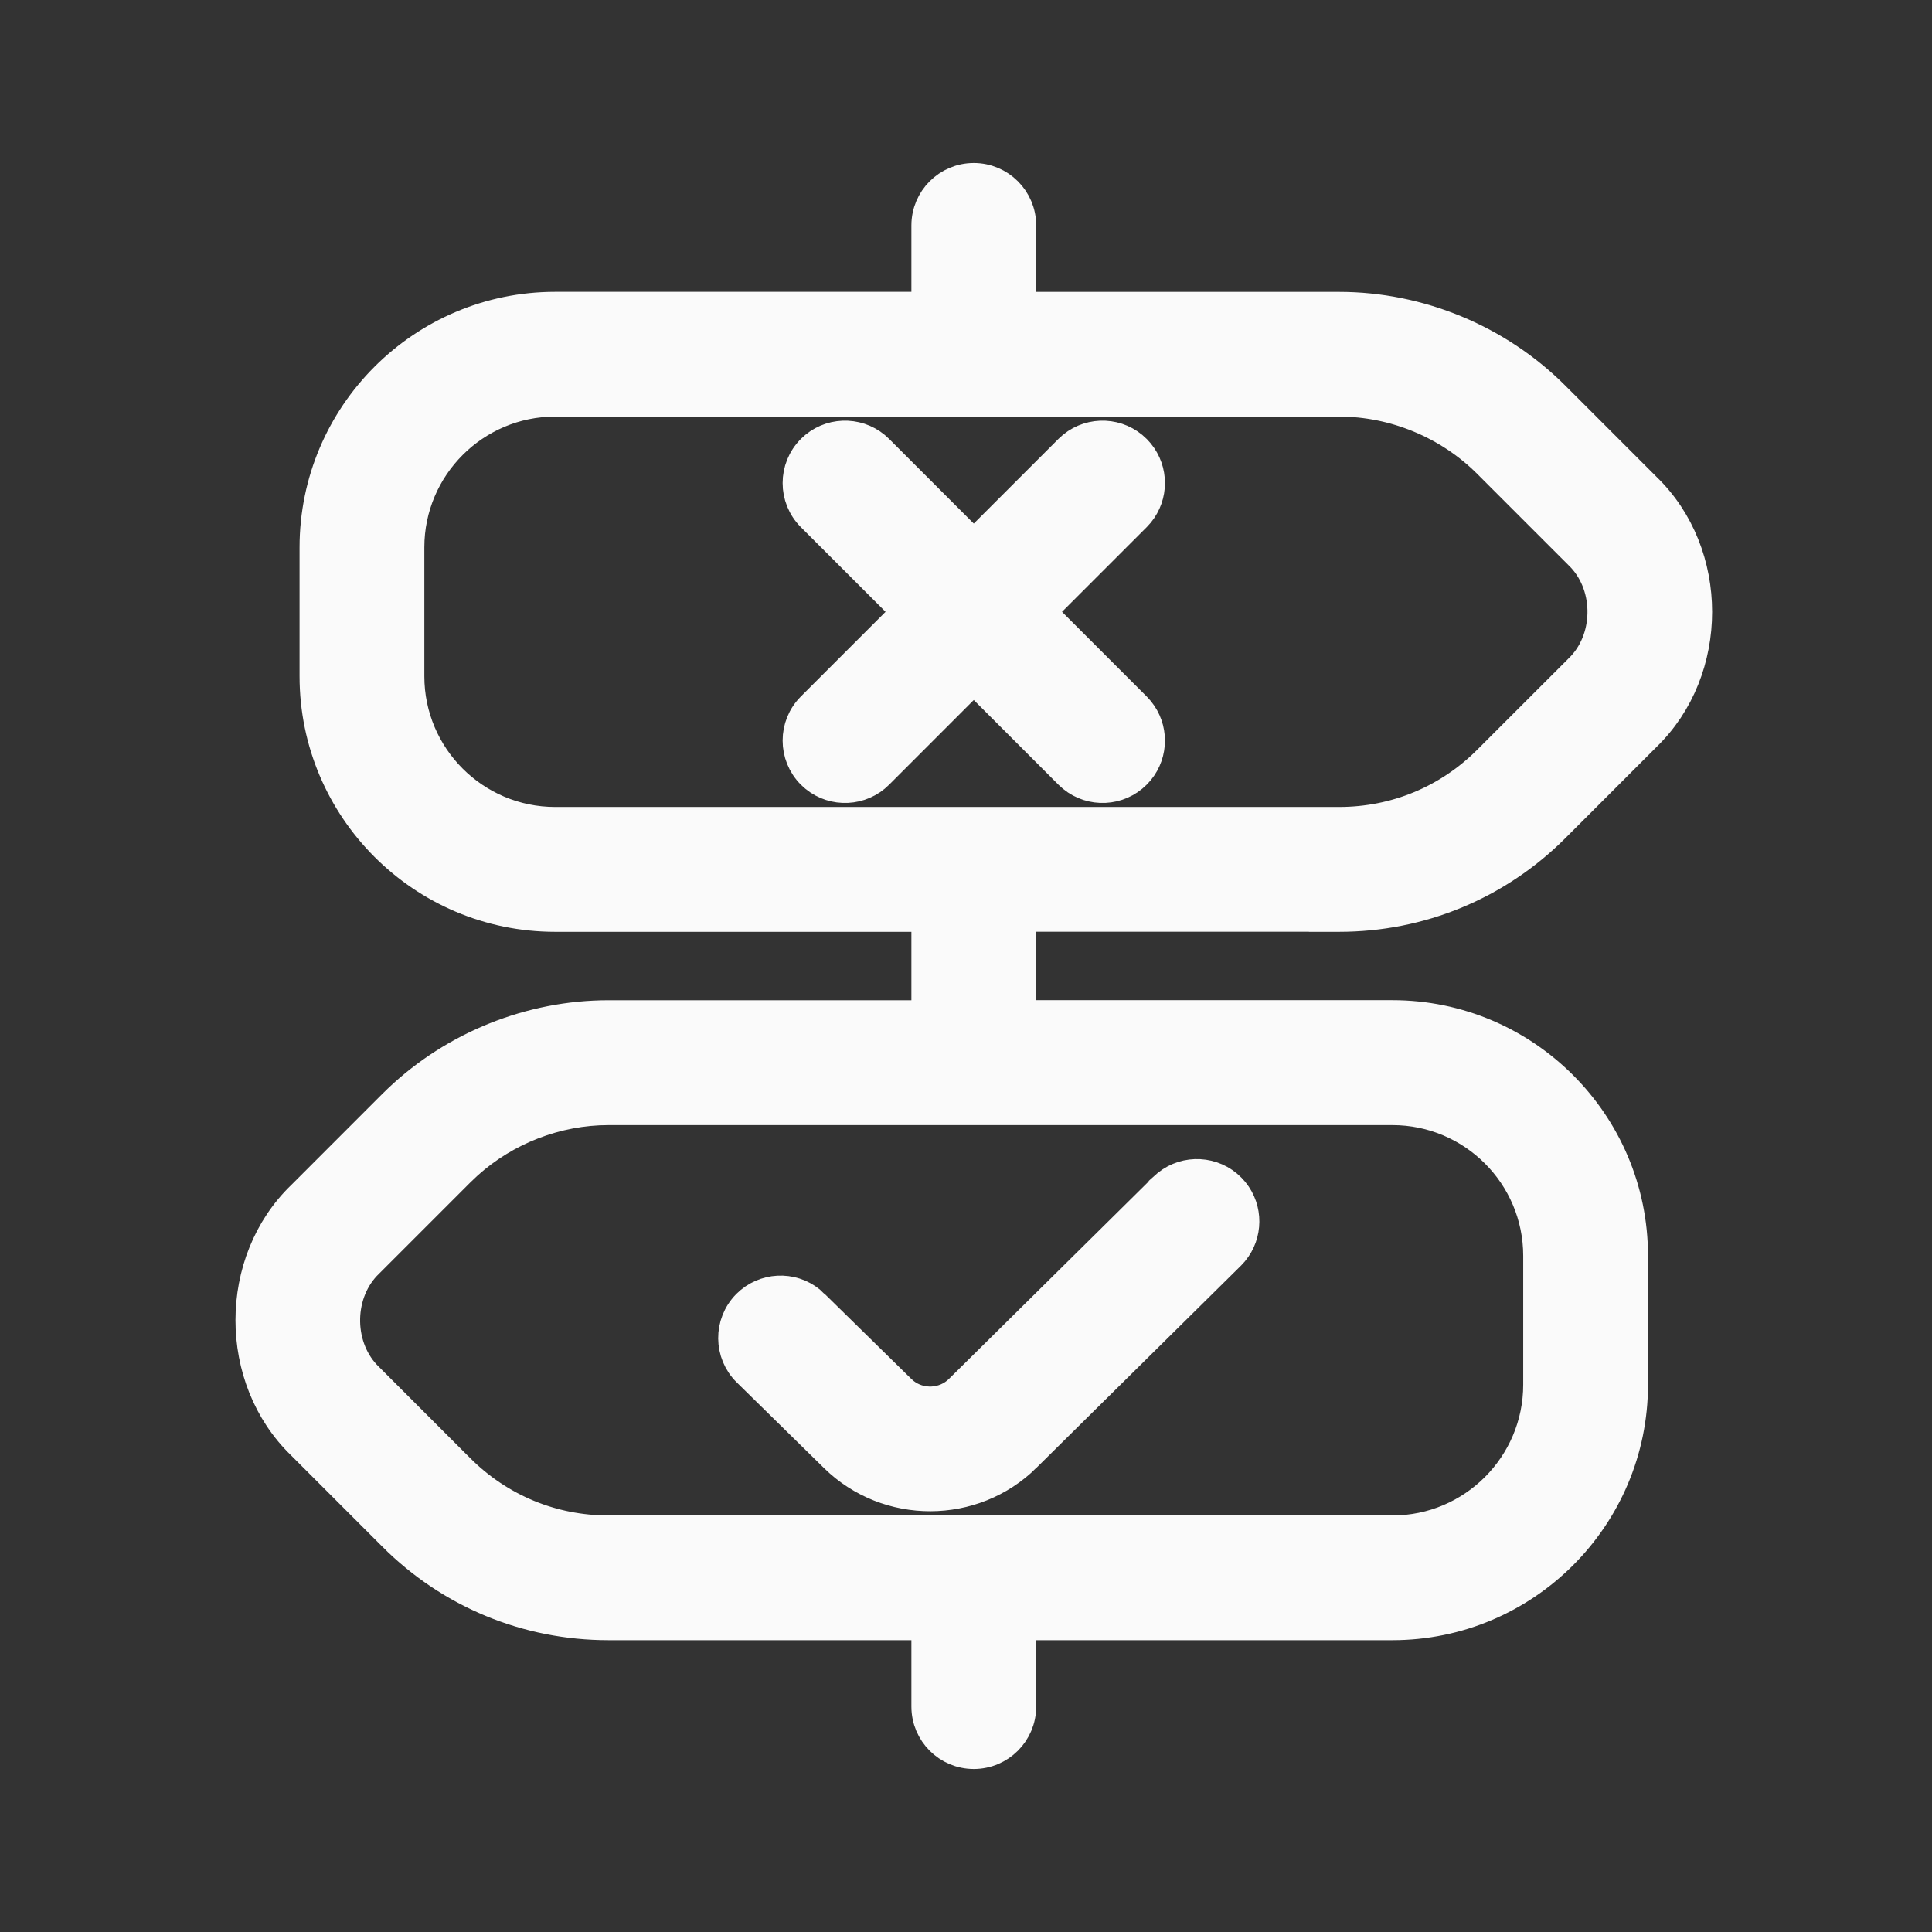 <svg xmlns="http://www.w3.org/2000/svg" width="80" height="80" viewBox="0 0 80 80" fill="none"><rect x="0" y="0" width="80" height="80" fill="#333333" stroke="none"/><path d="M40.322 7.375C41.403 7.375 42.281 8.252 42.281 9.333V12.711H55.446C58.772 12.711 62.021 14.057 64.373 16.409L68.147 20.183H68.147C70.978 22.907 70.977 27.765 68.147 30.492L68.147 30.493L64.379 34.262C61.995 36.646 58.819 37.96 55.448 37.96H54.823V37.957H42.281V42.04H57.656C63.148 42.04 67.615 46.507 67.615 51.999V57.333C67.615 62.825 63.148 67.291 57.656 67.291H42.281V70.667C42.281 71.748 41.403 72.625 40.322 72.625C39.241 72.625 38.364 71.748 38.364 70.667V67.291H25.196C21.823 67.291 18.65 65.981 16.266 63.594V63.593L12.498 59.825V59.824C9.665 57.094 9.668 52.228 12.508 49.505L16.271 45.741L16.495 45.523C18.827 43.306 21.977 42.043 25.199 42.043H38.364V37.96H22.988C17.496 37.96 13.029 33.493 13.029 28.001V22.667C13.03 17.175 17.496 12.709 22.988 12.709H38.364V9.333C38.364 8.252 39.241 7.375 40.322 7.375ZM25.199 45.963C23.052 45.963 20.941 46.782 19.352 48.218L19.041 48.513L15.258 52.296C14.003 53.499 13.964 55.667 15.141 56.931L15.258 57.05L15.268 57.059L19.034 60.826H19.035C20.683 62.472 22.866 63.377 25.196 63.377H57.656C60.989 63.377 63.698 60.667 63.698 57.335V52.002C63.698 48.67 60.989 45.963 57.656 45.963H25.199ZM48.338 49.05C49.112 48.428 50.246 48.483 50.956 49.199L51.09 49.349C51.672 50.07 51.665 51.107 51.076 51.821L50.941 51.969L42.484 60.328L42.485 60.329C40.306 62.487 36.75 62.492 34.562 60.347H34.562L30.948 56.8H30.947C30.179 56.043 30.168 54.803 30.924 54.031L30.925 54.03L31.072 53.895C31.834 53.264 32.97 53.293 33.694 54.007H33.693L37.305 57.551L37.434 57.665C38.103 58.2 39.104 58.164 39.731 57.544L48.188 49.184L48.188 49.183L48.338 49.05ZM22.988 16.625C19.656 16.625 16.946 19.335 16.946 22.667V28.001C16.946 31.333 19.656 34.04 22.988 34.04H55.448C57.779 34.04 59.964 33.135 61.609 31.489L65.378 27.722L65.387 27.712L65.505 27.593C66.681 26.329 66.642 24.161 65.387 22.958L61.605 19.176C59.983 17.557 57.736 16.625 55.446 16.625H22.988ZM44.419 18.482C45.188 17.856 46.323 17.901 47.039 18.617L47.174 18.766C47.759 19.483 47.759 20.521 47.174 21.238L47.039 21.387L43.092 25.334L47.039 29.281L47.174 29.431C47.759 30.148 47.759 31.185 47.174 31.902L47.039 32.051C46.323 32.767 45.188 32.812 44.419 32.185L44.27 32.051L40.322 28.102L36.375 32.051C35.659 32.767 34.523 32.812 33.754 32.185L33.605 32.051C32.842 31.287 32.841 30.045 33.605 29.281L37.553 25.334L33.605 21.387C32.841 20.623 32.842 19.381 33.605 18.617L33.754 18.482C34.523 17.856 35.659 17.901 36.375 18.617L40.322 22.564L44.27 18.617L44.419 18.482Z" fill="#FAFAFA" stroke="#FAFAFA" stroke-width="1.25"></path></svg>
